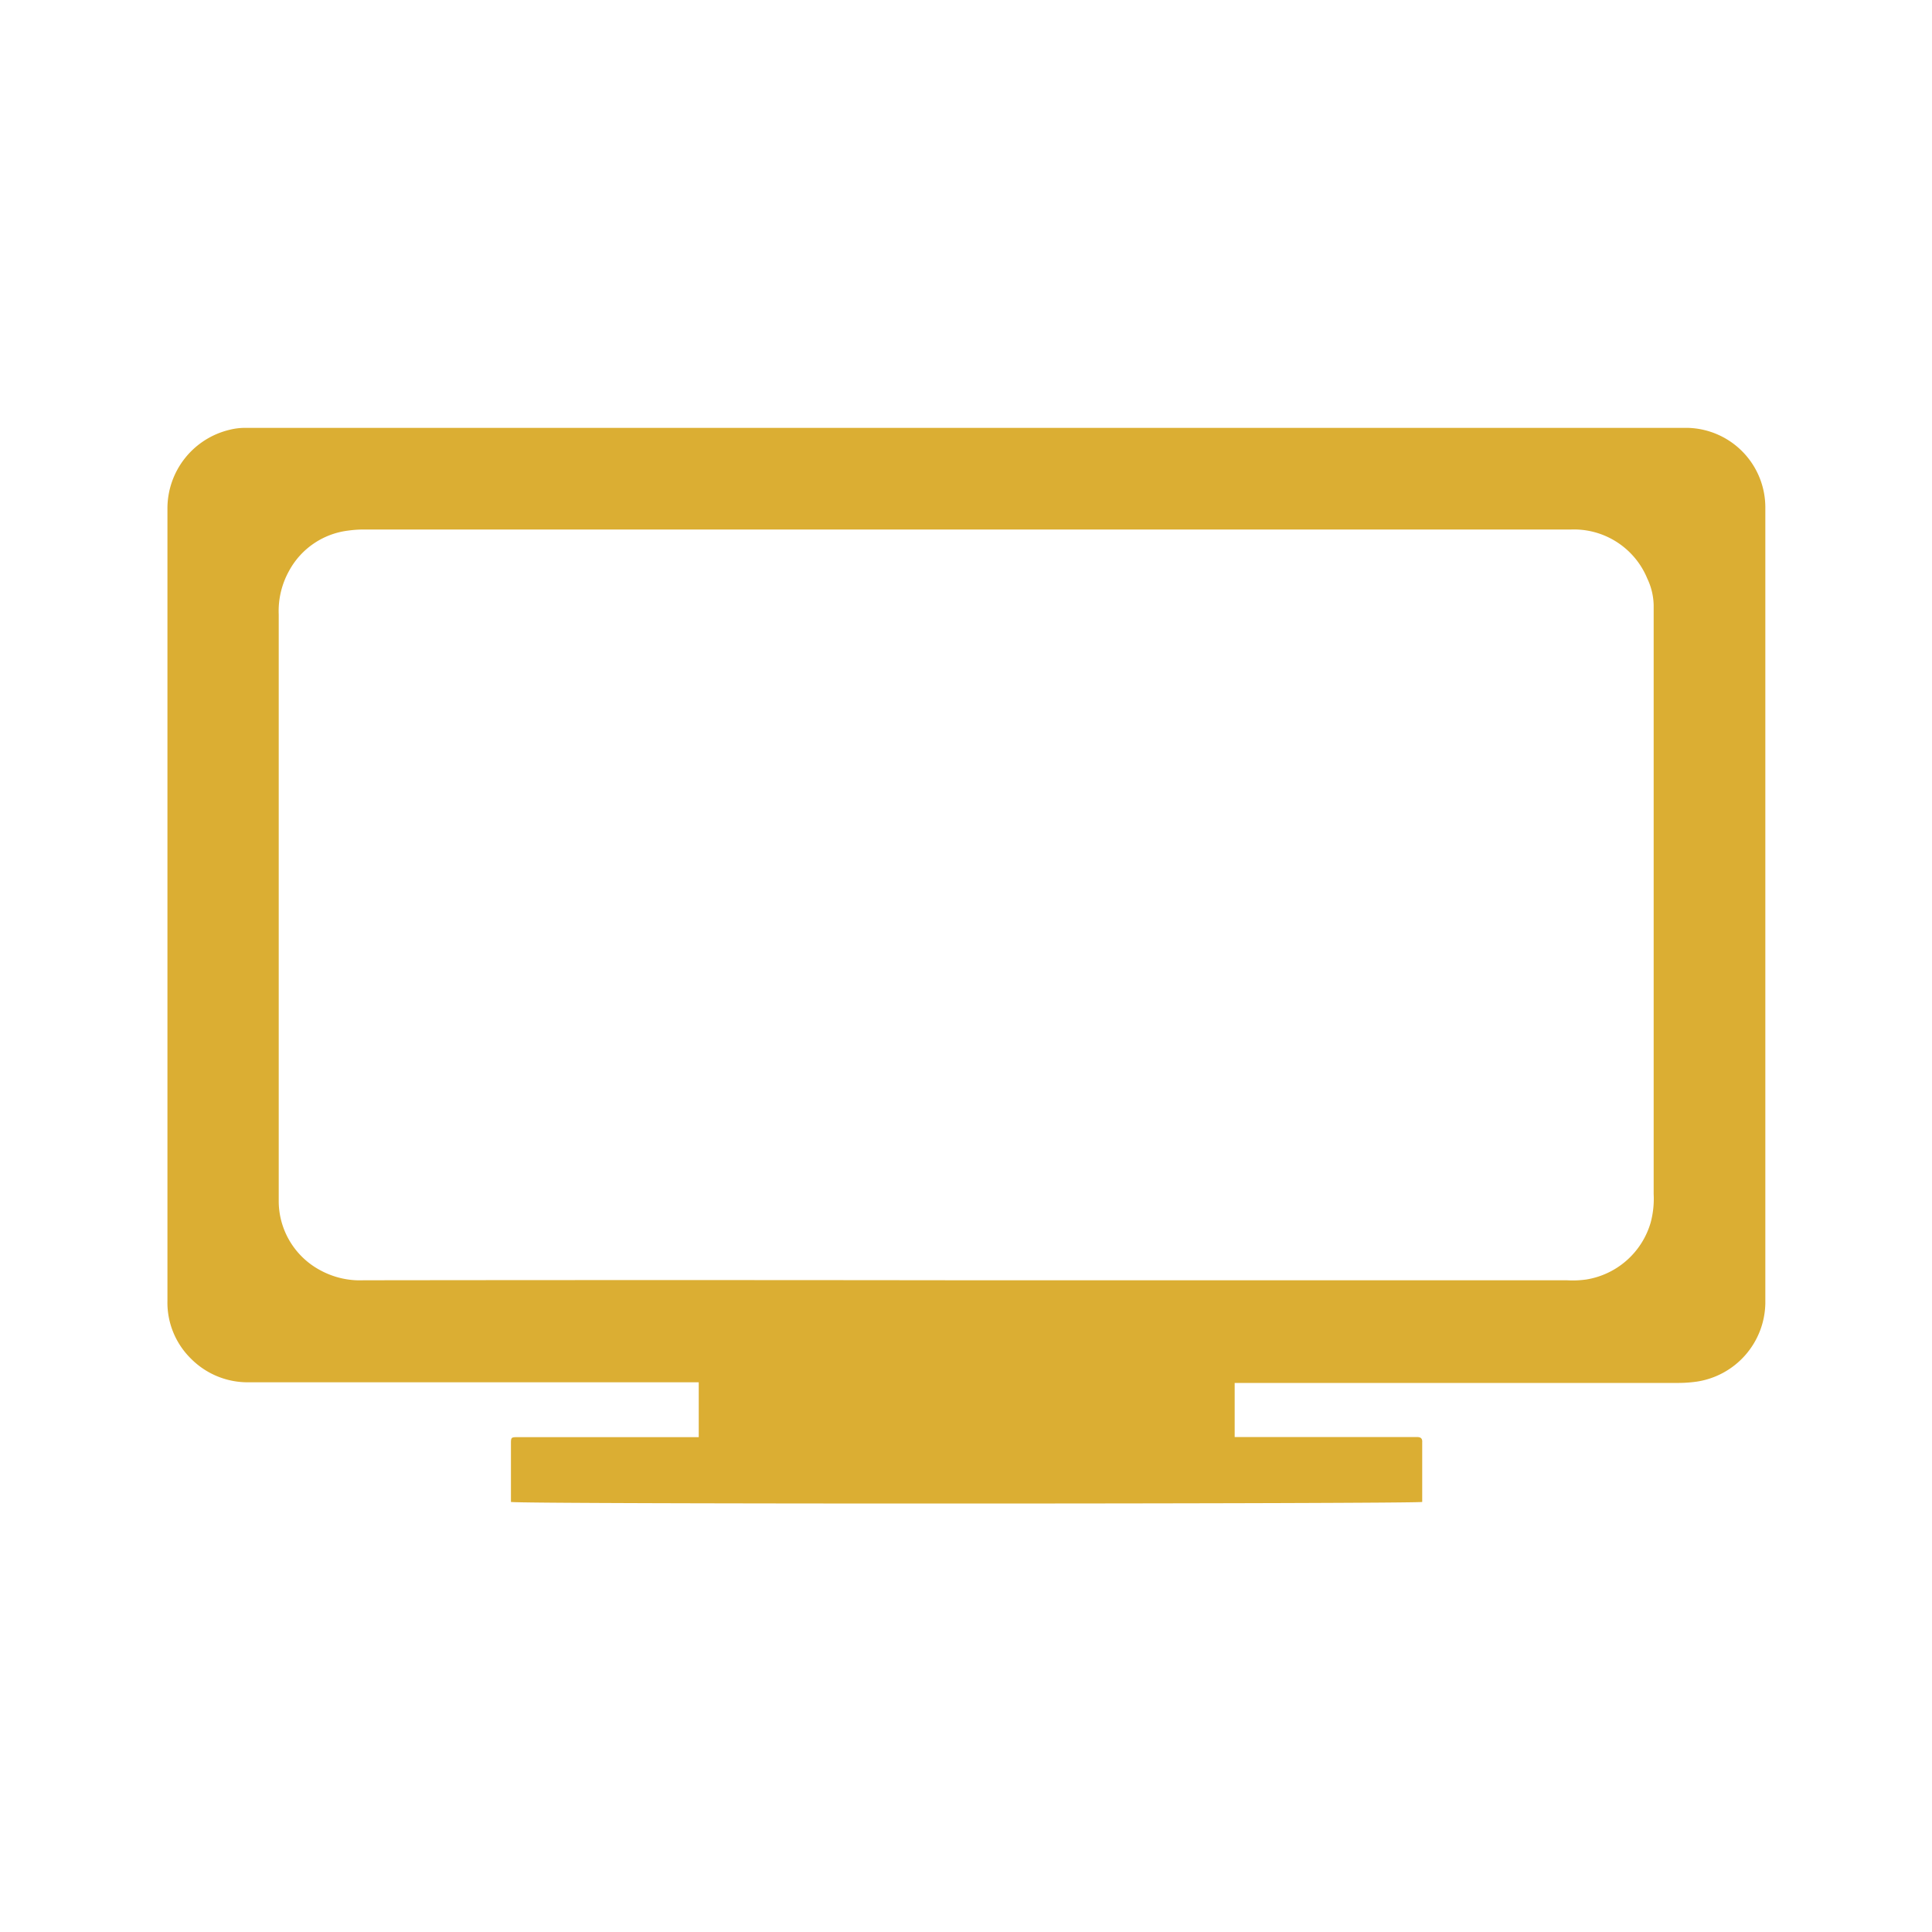<svg xmlns="http://www.w3.org/2000/svg" viewBox="0 0 150 150"><title>TV</title><path d="M95.86,107.36v4.21c.22,0,.43,0,.64,0H110c.3,0,.44.1.42.41v4.63c-.41.15-70.14.18-70.75,0,0-.15,0-.32,0-.48v-4c0-.55,0-.55.58-.55h14v-4.26H19.34a6.2,6.2,0,0,1-4.52-1.84A6.1,6.1,0,0,1,13,101V39.52a6.28,6.28,0,0,1,4.82-6.15,4.87,4.87,0,0,1,1.2-.15H131.06a6.18,6.18,0,0,1,6,6.18v61.79a6.26,6.26,0,0,1-5.33,6.08,10.37,10.37,0,0,1-1.36.1H95.86ZM75,99.4h46.65a7.61,7.61,0,0,0,1.51-.06,6.24,6.24,0,0,0,5-4.43,7.14,7.14,0,0,0,.23-2.21V47a5,5,0,0,0-.49-2.07A6.16,6.16,0,0,0,122,41.11H28.26A8.9,8.9,0,0,0,27,41.2a6.05,6.05,0,0,0-4.55,3.11,6.41,6.41,0,0,0-.81,3.4q0,22.53,0,45.07v.56a6.1,6.1,0,0,0,3.26,5.3,6.43,6.43,0,0,0,3.33.76Q51.6,99.37,75,99.4Z" fill="#dbae33"/></svg>